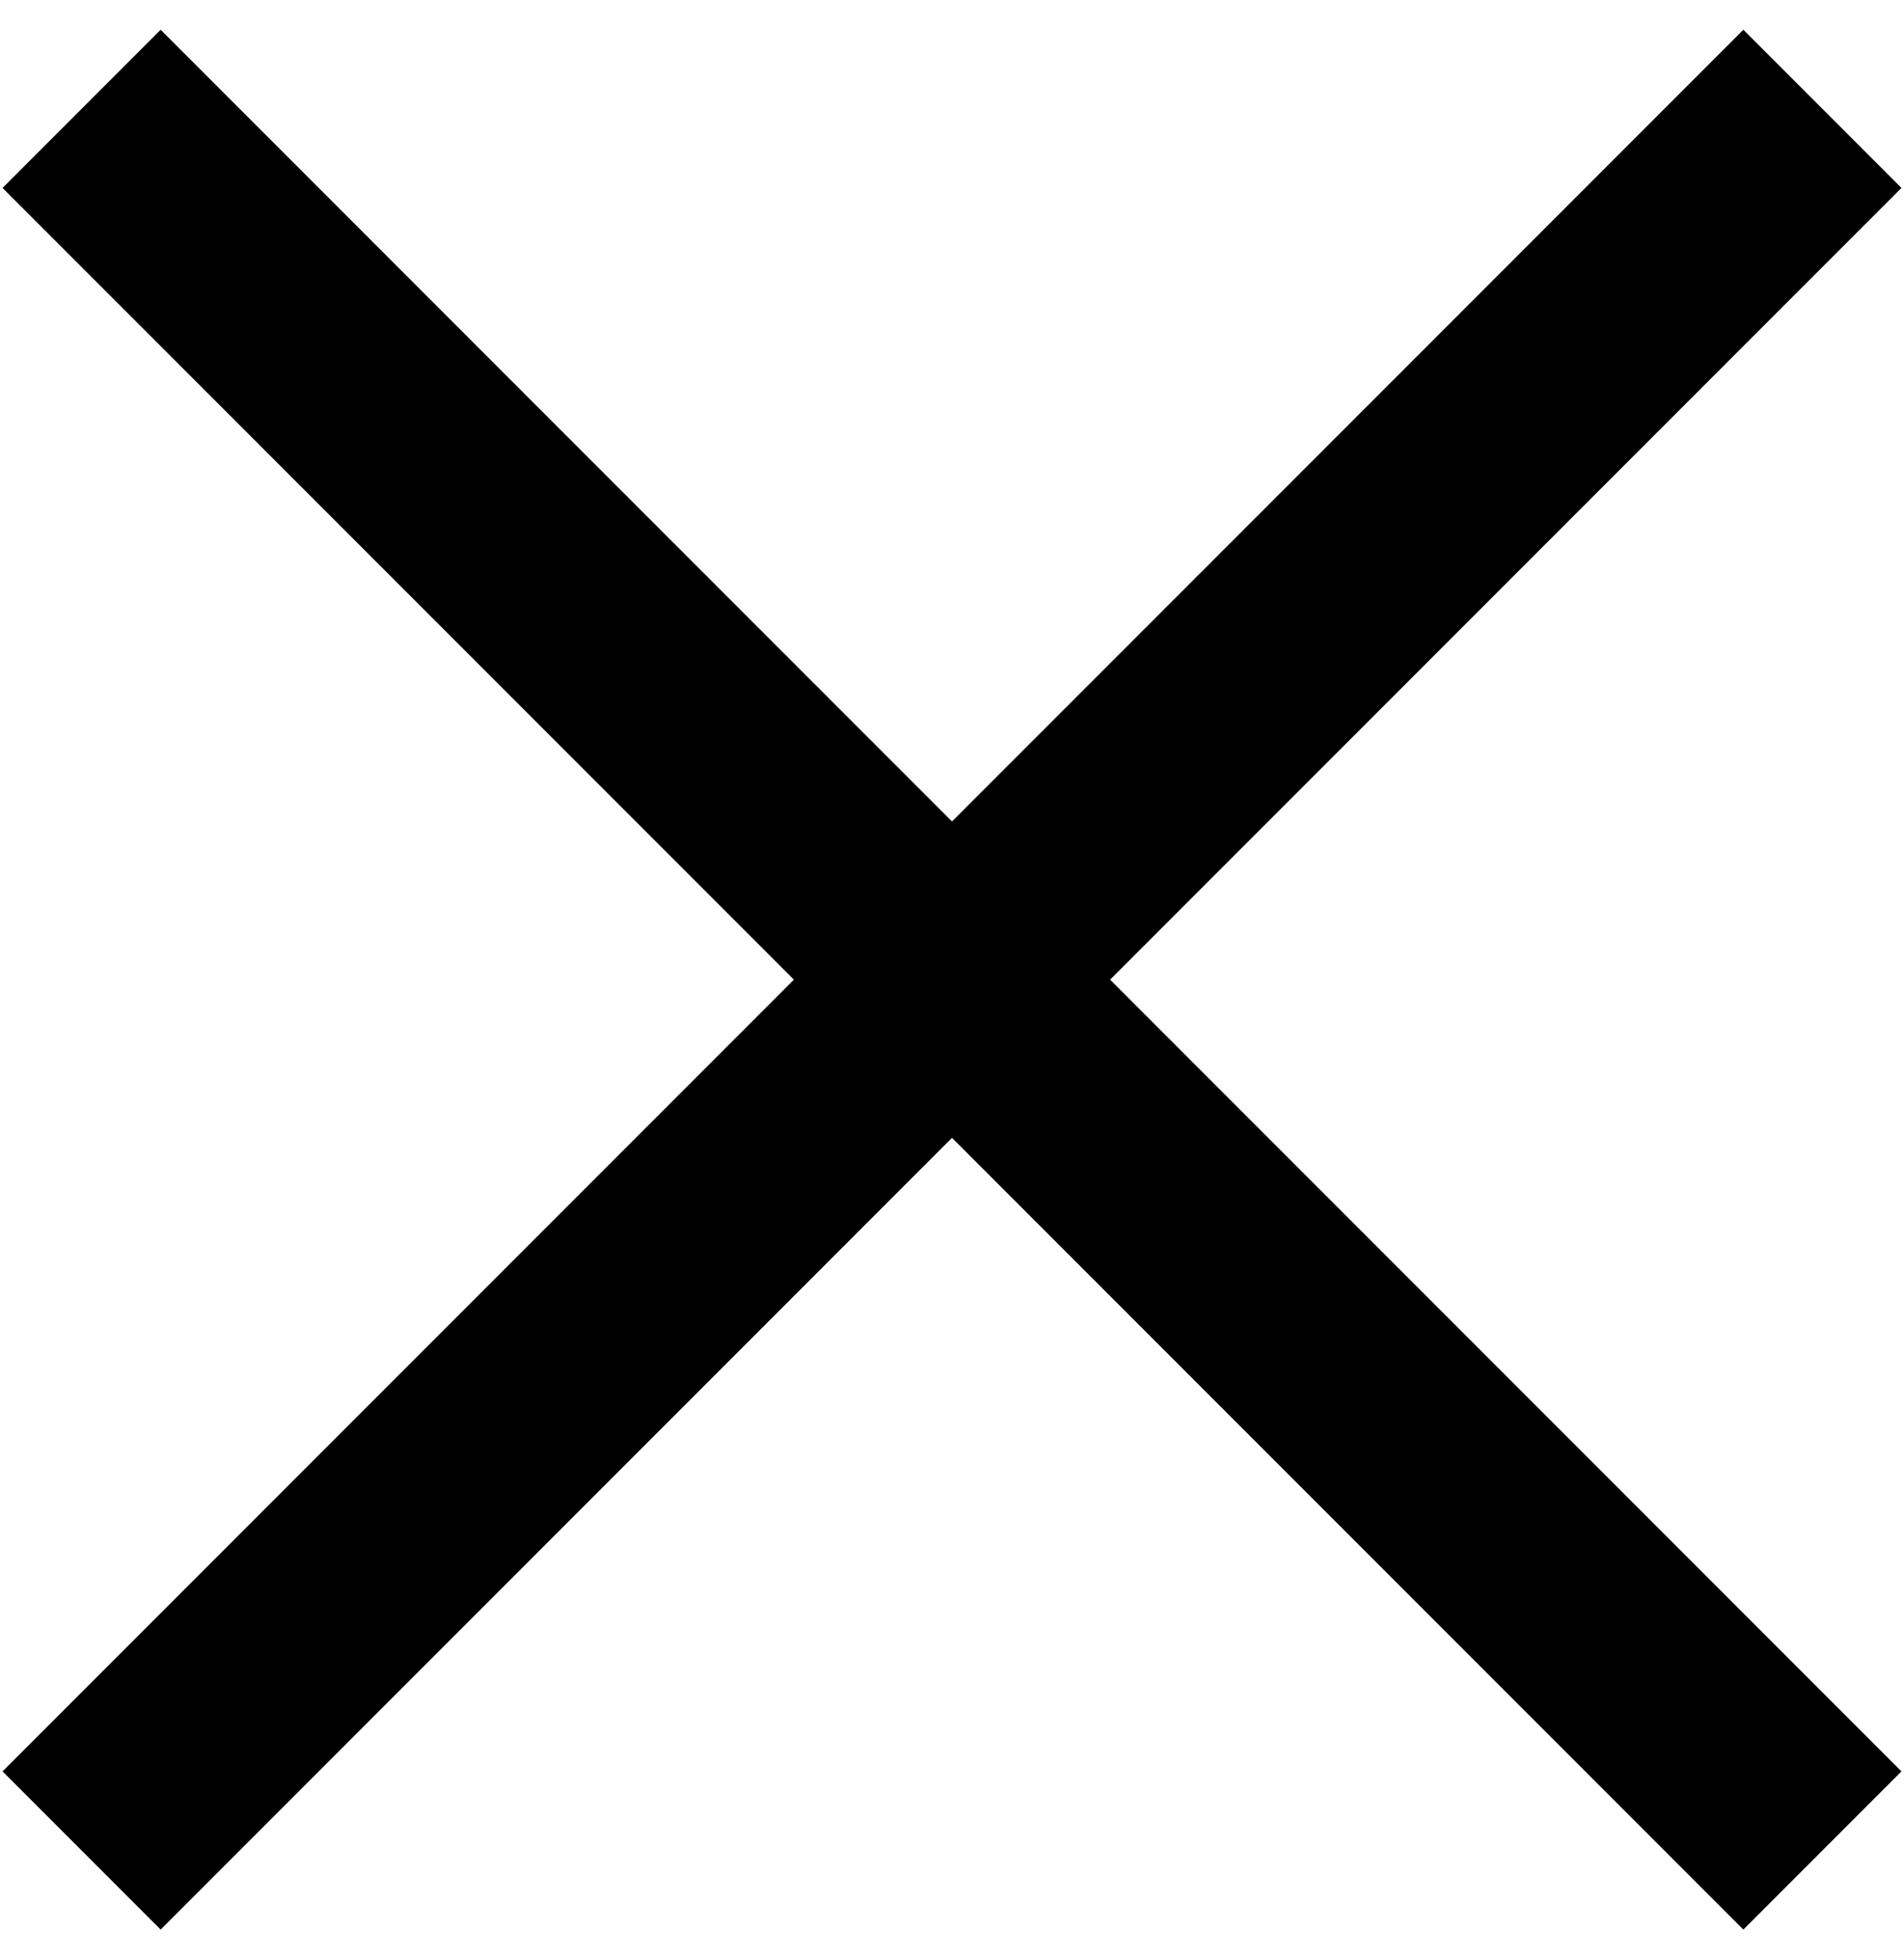 <svg width="35" height="36" viewBox="0 0 35 36" fill="none" xmlns="http://www.w3.org/2000/svg">
<path d="M1.5 2L33.5 34" stroke="black" stroke-width="4.11"/>
<path d="M1.5 34L33.5 2" stroke="black" stroke-width="4.11"/>
</svg>
